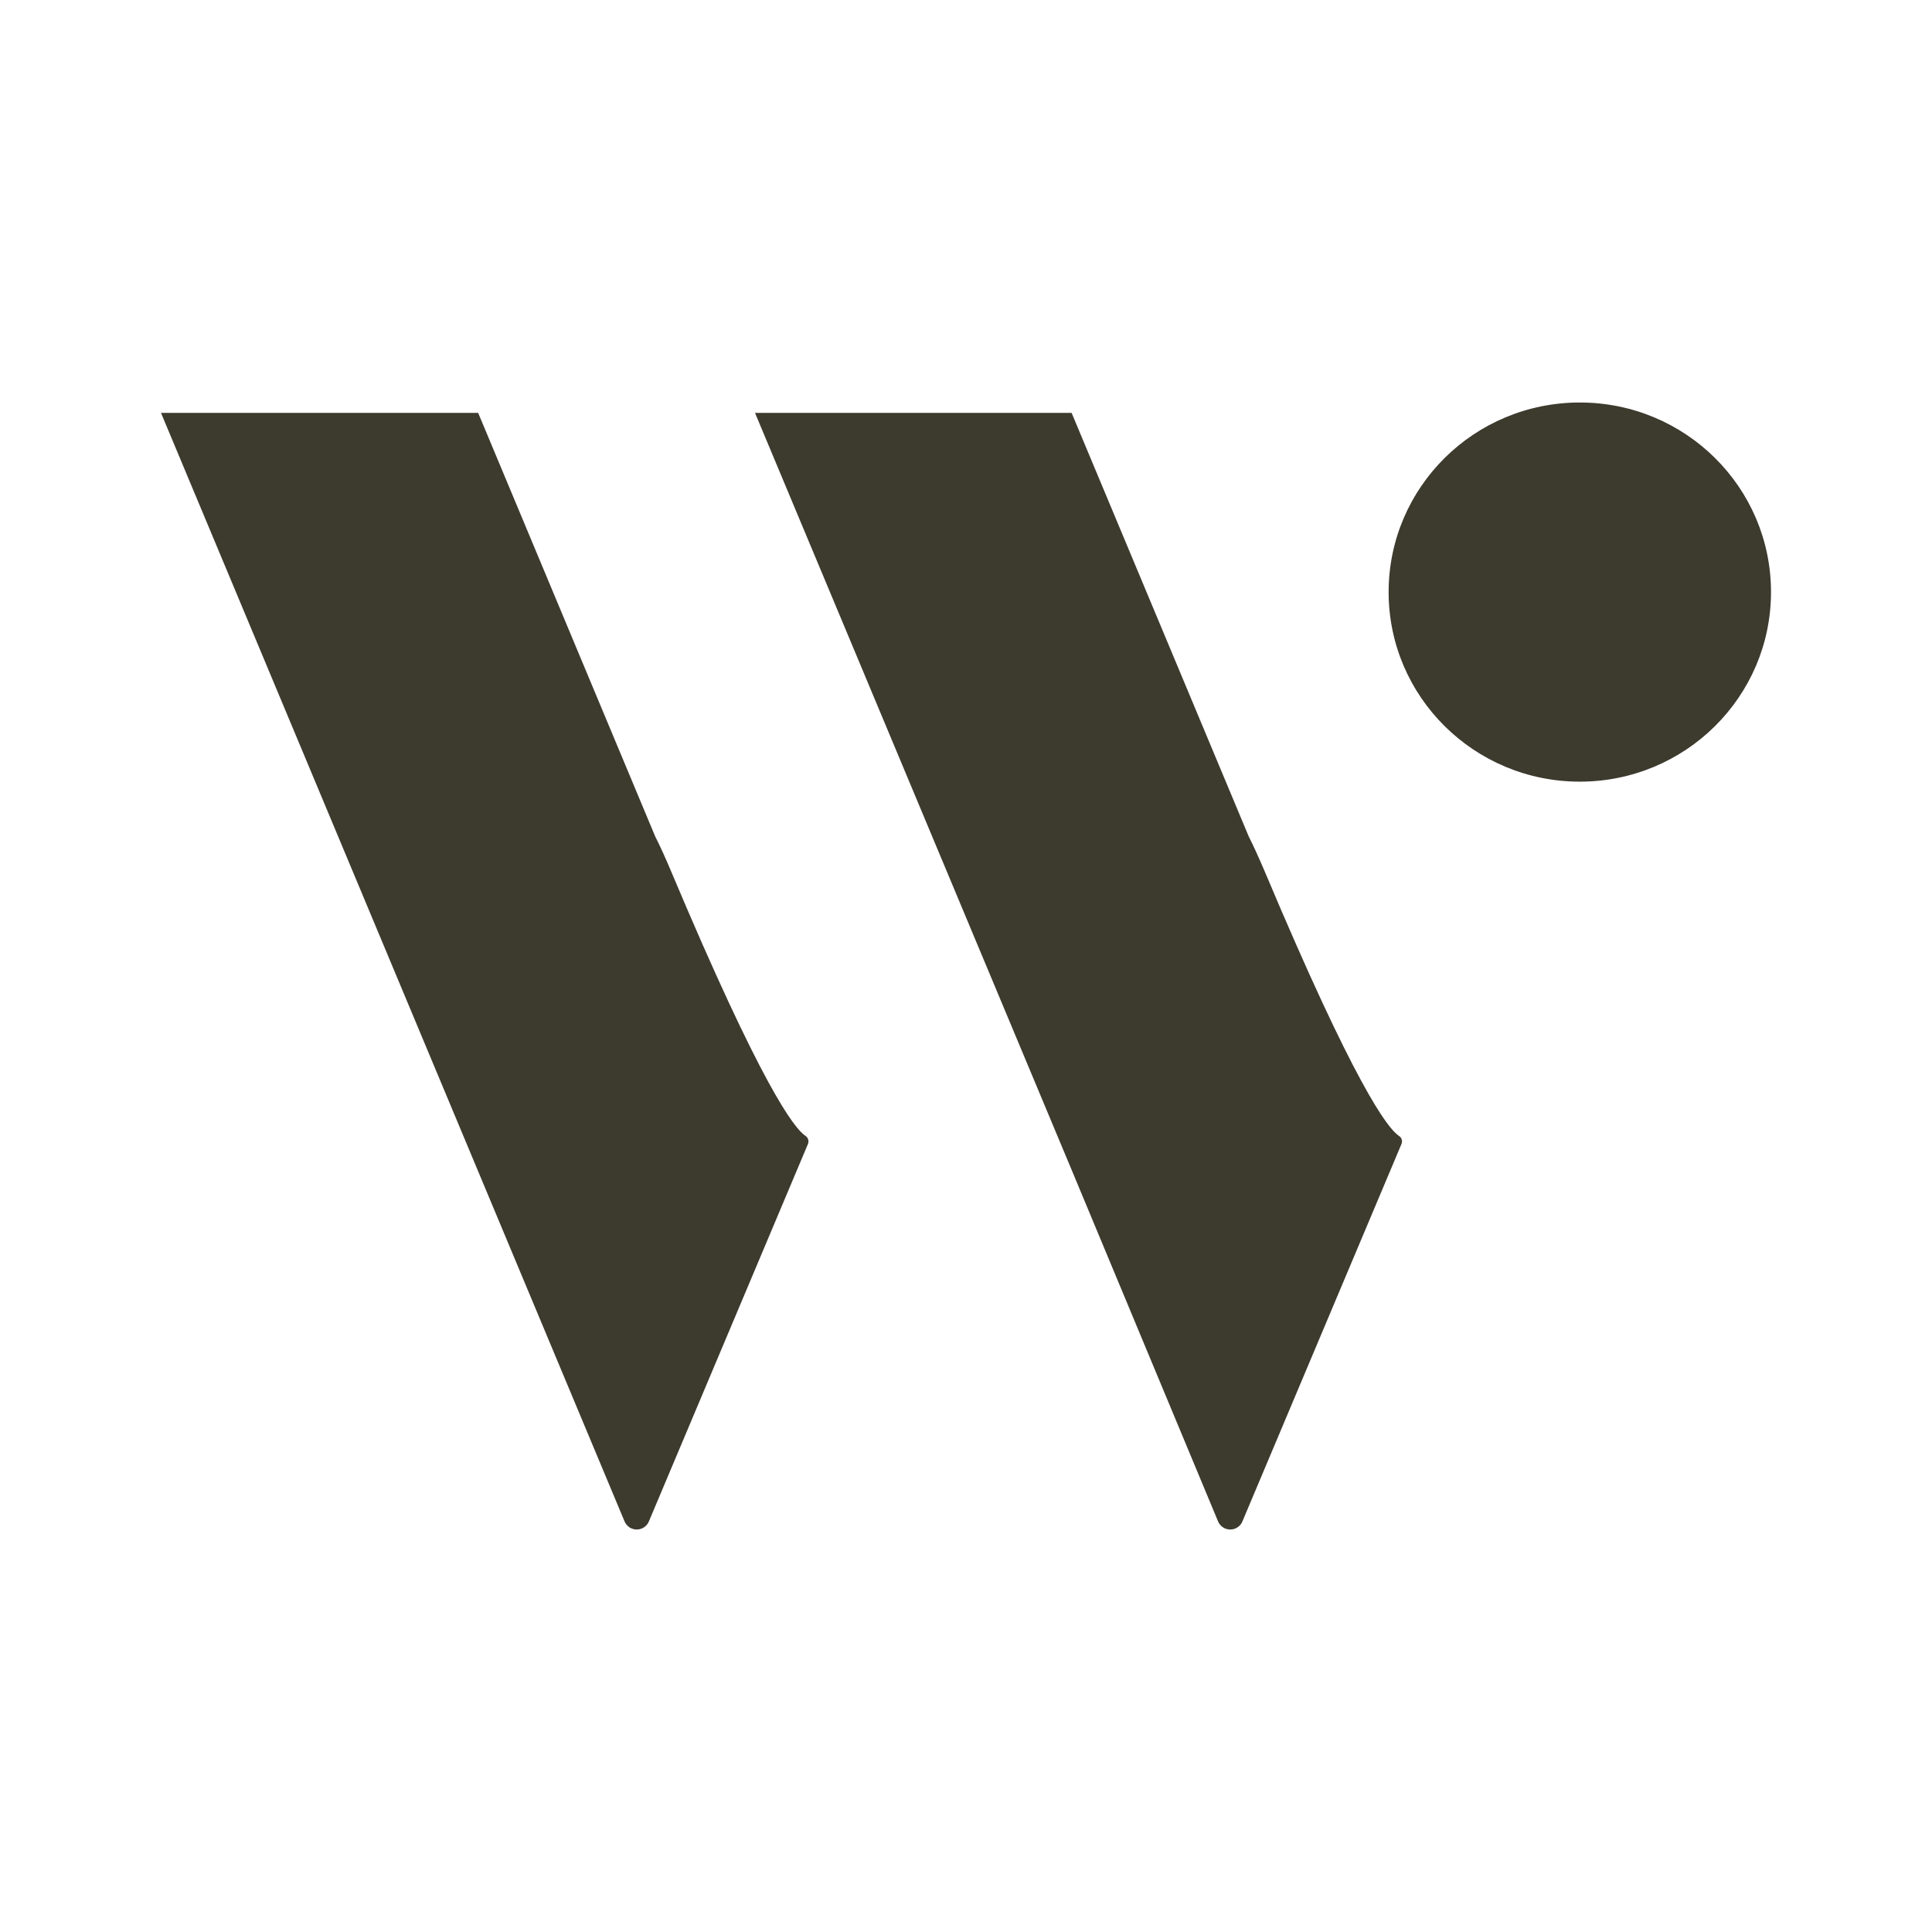 <svg width="24" height="24" viewBox="0 0 24 24" fill="none" xmlns="http://www.w3.org/2000/svg">
<g clip-path="url(#clip0_3779_17268)">
<path d="M19.625 9.71C20.937 9.71 22 8.655 22 7.355C22 6.054 20.937 5 19.625 5C18.313 5 17.25 6.054 17.25 7.355C17.25 8.655 18.313 9.71 19.625 9.71Z" fill="#3D3A2E"/>
<path d="M10.007 14.111C9.864 14.018 9.455 13.48 8.336 10.822C8.266 10.655 8.2 10.511 8.138 10.388L5.94 5.129H2L7.759 18.901C7.772 18.93 7.793 18.955 7.819 18.973C7.846 18.991 7.878 19 7.91 19C7.942 19 7.973 18.991 8 18.973C8.027 18.955 8.048 18.93 8.06 18.901L10.038 14.208C10.044 14.19 10.045 14.171 10.039 14.154C10.034 14.136 10.022 14.121 10.007 14.111Z" fill="#3D3A2E"/>
<path d="M15.709 10.821C16.828 13.479 17.237 14.018 17.379 14.111C17.395 14.121 17.407 14.136 17.412 14.154C17.418 14.171 17.418 14.19 17.411 14.208L15.433 18.901C15.421 18.93 15.4 18.955 15.373 18.973C15.346 18.991 15.315 19 15.282 19C15.25 19 15.219 18.991 15.192 18.973C15.165 18.955 15.144 18.93 15.132 18.901L13.319 14.549L9.379 5.129H13.312L15.511 10.388C15.573 10.511 15.638 10.655 15.709 10.821Z" fill="#3D3A2E"/>
</g>
<defs>
<clipPath id="clip0_3779_17268">
<rect width="24" height="24" fill="white"/>
</clipPath>
</defs>
</svg>
